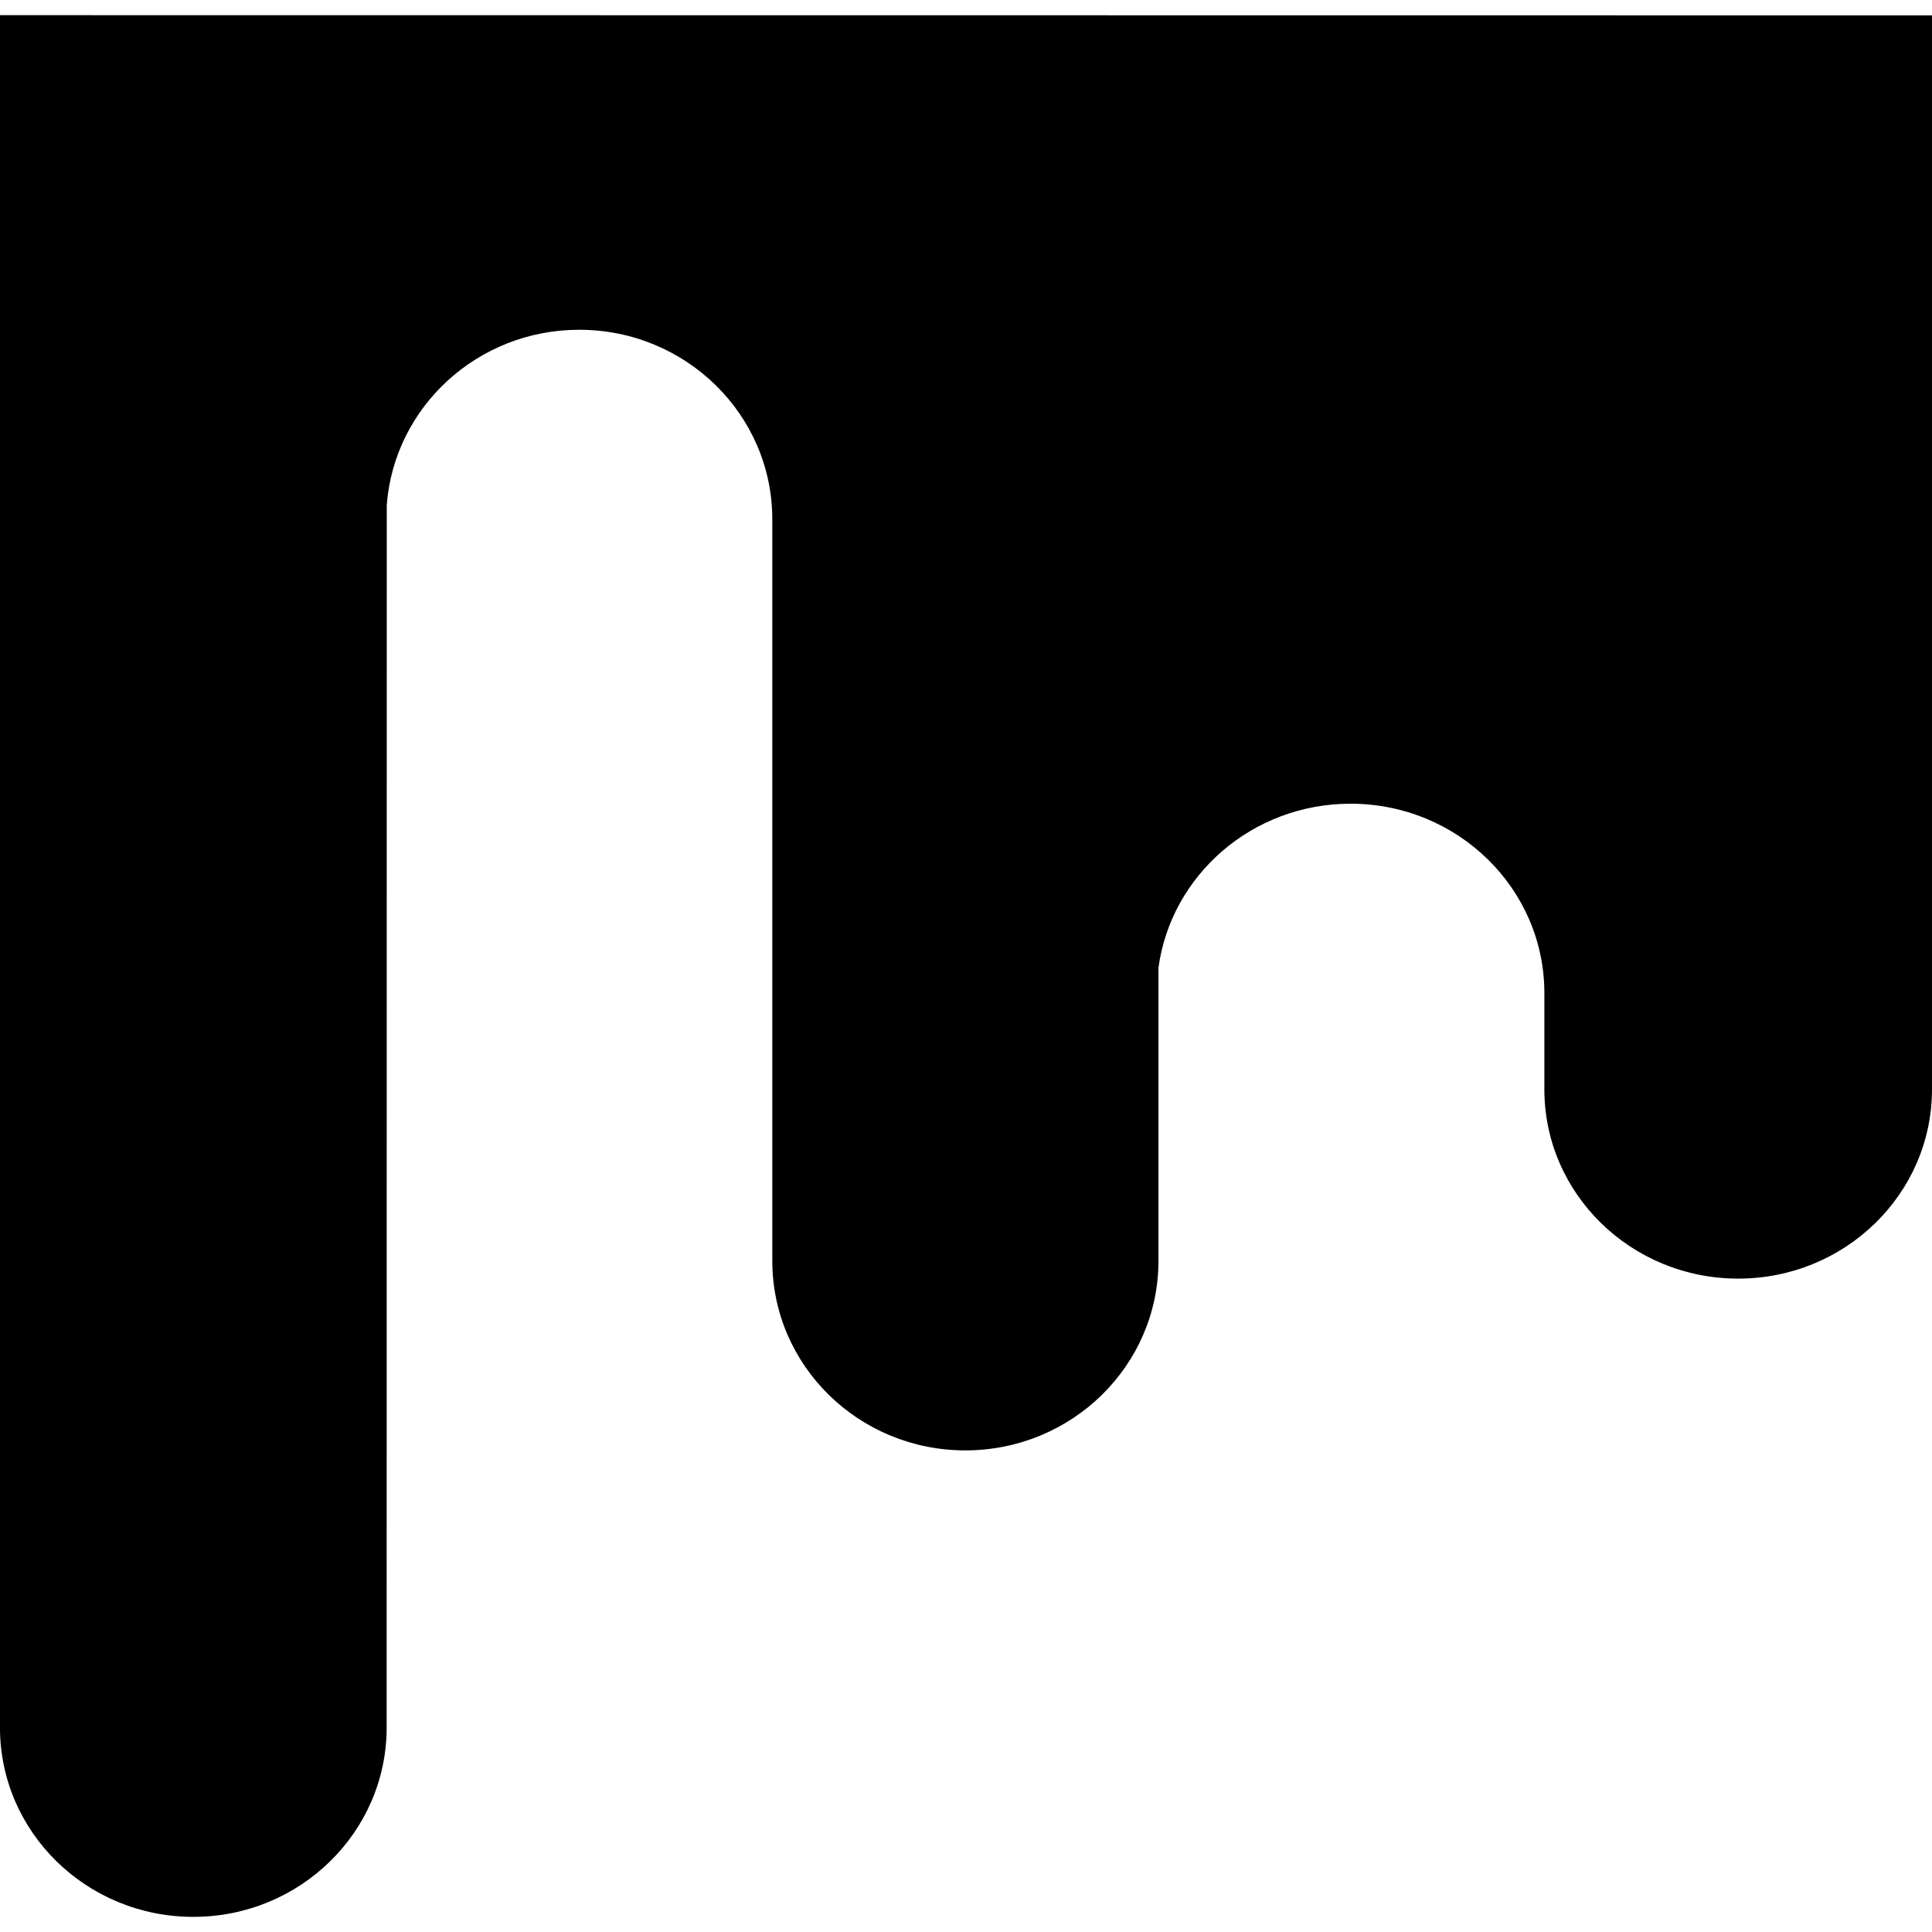 <?xml version="1.0" encoding="UTF-8"?>
<svg width="112pc" height="112pc" version="1.1" viewBox="0 0 1792 1792" xmlns="http://www.w3.org/2000/svg"><g transform="matrix(30.912 0 0 30.912 200.14 234.56)" fill-rule="evenodd"><path d="m-6.475-7.133v51.382c0 3.137 2.597 5.68 5.801 5.68 3.204 0 5.801-2.543 5.801-5.68l0.004-36.69c0.226-2.937 2.724-5.252 5.774-5.252 3.2 0 5.794 2.546 5.794 5.687v22.252c0 3.141 2.593 5.686 5.793 5.686 3.199 0 5.792-2.545 5.794-5.685v-8.799c0.38-2.778 2.816-4.92 5.764-4.92 3.211 0 5.815 2.543 5.815 5.68v2.891c0 3.136 2.604 5.679 5.816 5.679 3.211 0 5.815-2.543 5.815-5.68v-32.225z" stroke-width="1.208"/></g></svg>
